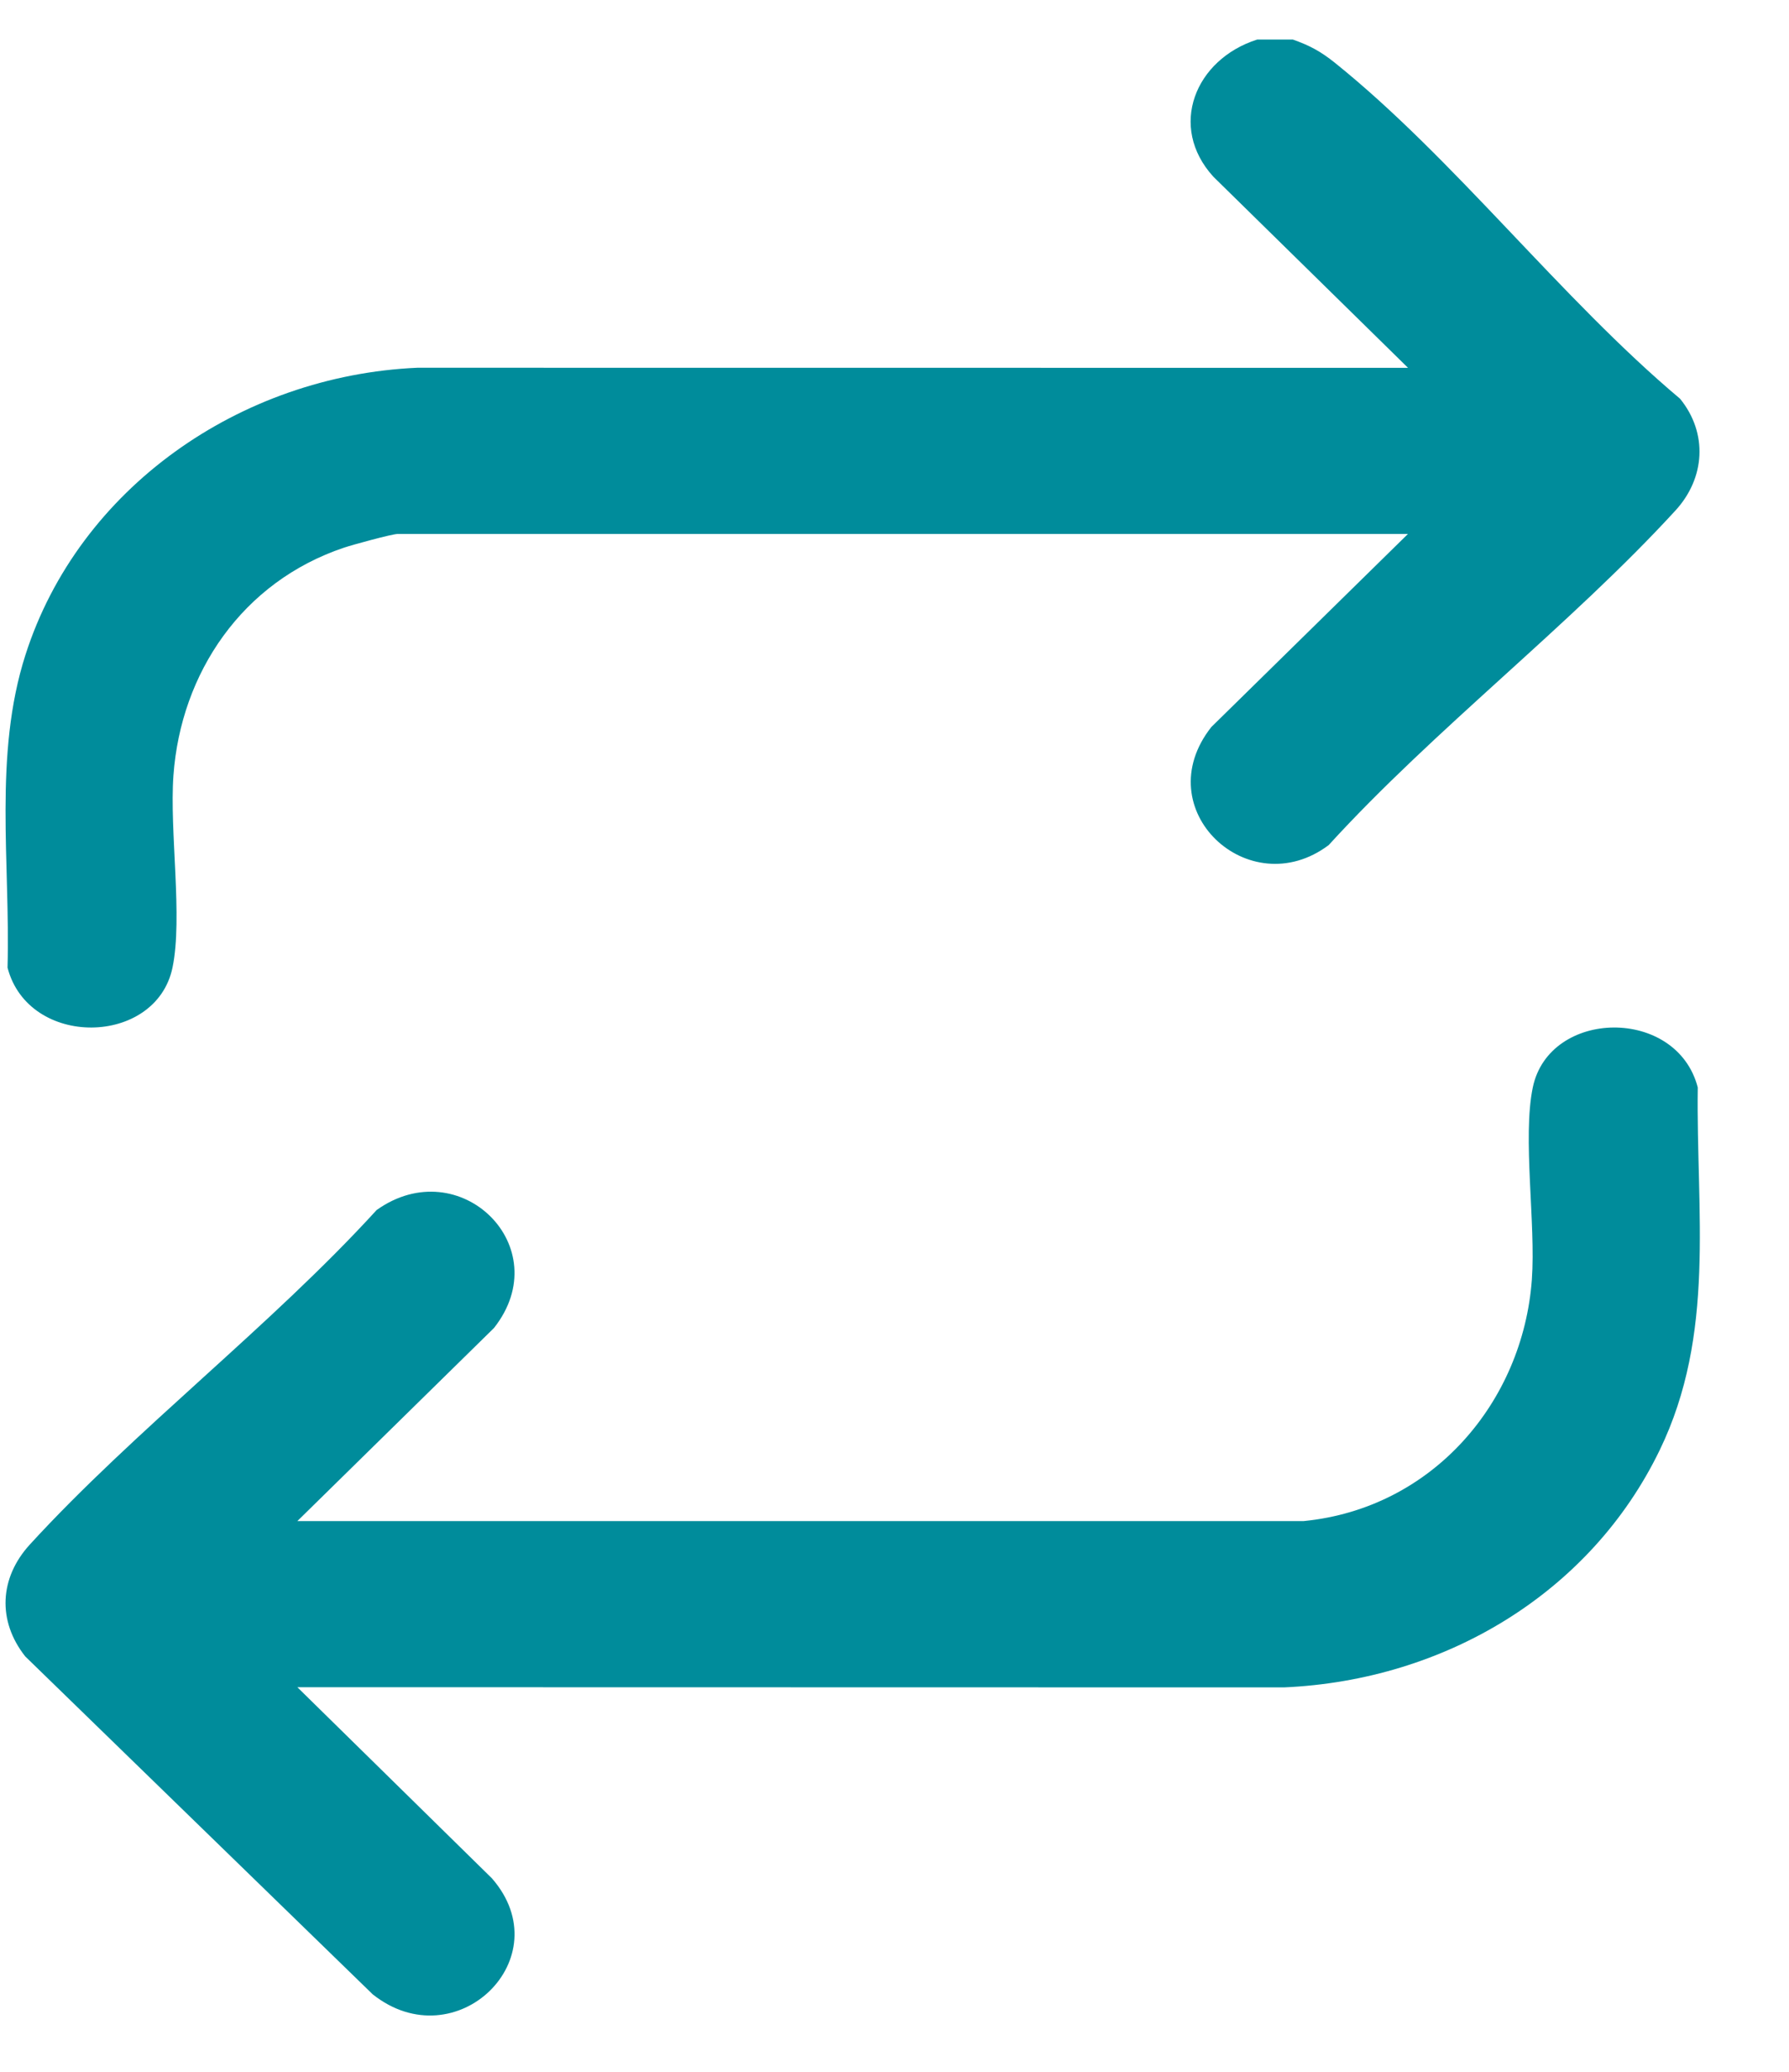 <svg width="19" height="22" viewBox="0 0 19 22" fill="none" xmlns="http://www.w3.org/2000/svg">
<path d="M13.731 0.42C13.912 0.484 14.027 0.547 14.175 0.665C15.444 1.684 16.58 3.173 17.843 4.234C18.14 4.599 18.11 5.076 17.795 5.42C16.679 6.638 15.236 7.741 14.111 8.974C13.264 9.61 12.175 8.595 12.865 7.72L14.953 5.67H4.223C4.164 5.67 3.741 5.786 3.655 5.815C2.574 6.177 1.921 7.144 1.842 8.234C1.799 8.828 1.943 9.743 1.832 10.275C1.657 11.112 0.303 11.134 0.08 10.275C0.111 9.171 -0.071 8.016 0.271 6.952C0.837 5.187 2.548 3.988 4.433 3.905L14.954 3.906L12.887 1.877C12.402 1.346 12.691 0.63 13.352 0.42H13.732L13.731 0.42Z" fill="#008C9B"/>
<path d="M13.845 16.152C15.218 16.017 16.174 14.885 16.269 13.588C16.312 12.994 16.168 12.079 16.279 11.547C16.454 10.71 17.808 10.688 18.031 11.547C18.013 12.875 18.225 14.164 17.626 15.4C16.892 16.915 15.347 17.843 13.636 17.918L3.158 17.916L5.224 19.945C5.964 20.792 4.842 21.879 3.958 21.177L0.268 17.589C-0.03 17.211 -0.006 16.755 0.316 16.402C1.431 15.184 2.876 14.081 4 12.849C4.883 12.22 5.925 13.242 5.246 14.102L3.158 16.152H13.845Z" fill="#008C9B"/>
</svg>
